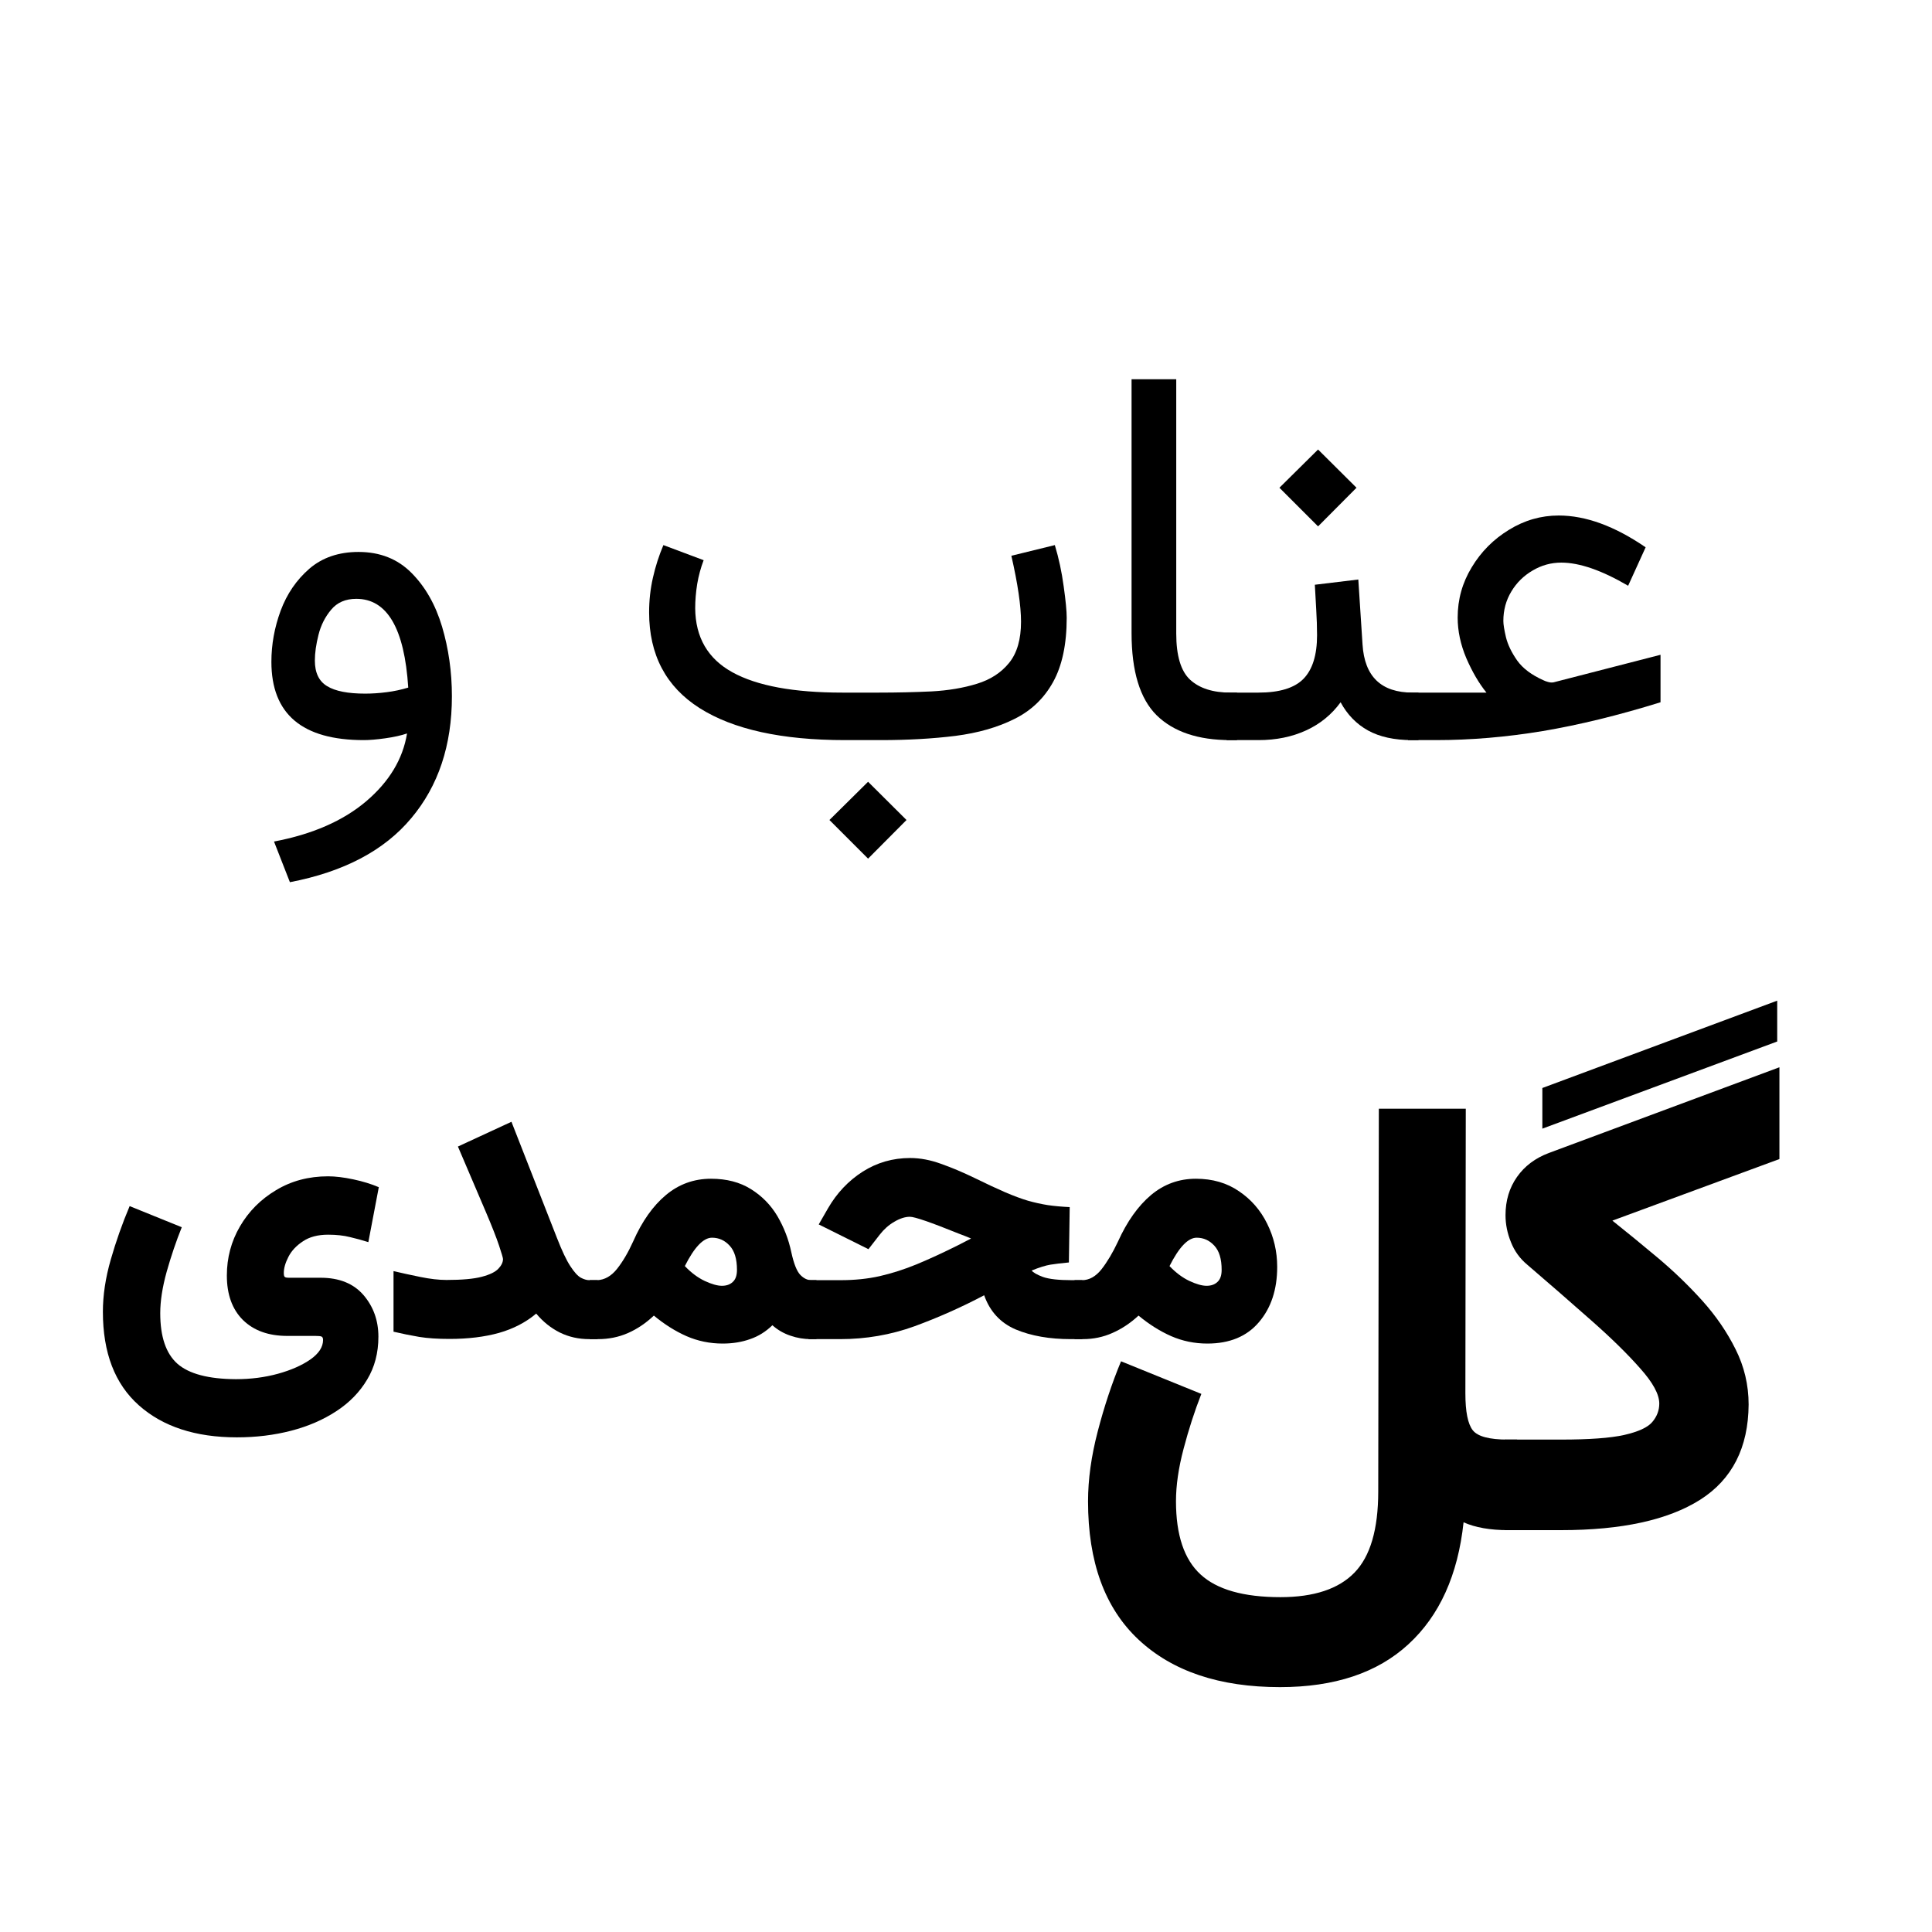 <svg xmlns="http://www.w3.org/2000/svg" xmlns:xlink="http://www.w3.org/1999/xlink" width="200" zoomAndPan="magnify" viewBox="0 0 150 150" height="200" preserveAspectRatio="xMidYMid meet" version="1.0"><defs><g/></defs><g fill="#000000" fill-opacity="1"><g transform="translate(19.055, 57.462)"><g><path d="M 12.547 -0.516 C 12.086 -0.359 11.523 -0.234 10.859 -0.141 C 10.191 -0.047 9.633 0 9.188 0 C 4.406 0 2.016 -2.023 2.016 -6.078 C 2.016 -7.422 2.254 -8.742 2.734 -10.047 C 3.223 -11.359 3.969 -12.445 4.969 -13.312 C 5.977 -14.176 7.25 -14.609 8.781 -14.609 C 10.445 -14.609 11.816 -14.066 12.891 -12.984 C 13.961 -11.91 14.754 -10.52 15.266 -8.812 C 15.773 -7.102 16.031 -5.301 16.031 -3.406 C 16.031 0.406 14.977 3.562 12.875 6.062 C 10.781 8.57 7.641 10.227 3.453 11.031 L 2.219 7.875 C 5.195 7.312 7.582 6.27 9.375 4.75 C 11.164 3.227 12.223 1.473 12.547 -0.516 Z M 12.641 -4.078 C 12.348 -8.672 11.004 -10.969 8.609 -10.969 C 7.773 -10.969 7.125 -10.688 6.656 -10.125 C 6.188 -9.57 5.859 -8.922 5.672 -8.172 C 5.484 -7.43 5.391 -6.766 5.391 -6.172 C 5.391 -5.234 5.707 -4.57 6.344 -4.188 C 6.977 -3.801 7.961 -3.609 9.297 -3.609 C 9.828 -3.609 10.379 -3.645 10.953 -3.719 C 11.523 -3.789 12.086 -3.91 12.641 -4.078 Z M 12.641 -4.078 "/></g></g><g transform="translate(37.102, 57.462)"><g/></g><g transform="translate(48.381, 57.462)"><g><path d="M 16.016 6.203 L 19.016 3.234 L 22 6.203 L 19.016 9.203 Z M 20 0 L 17.234 0 C 12.316 0 8.551 -0.828 5.938 -2.484 C 3.32 -4.148 2.016 -6.629 2.016 -9.922 C 2.016 -10.836 2.113 -11.734 2.312 -12.609 C 2.508 -13.484 2.781 -14.328 3.125 -15.141 L 6.25 -13.969 C 6.031 -13.395 5.863 -12.781 5.75 -12.125 C 5.645 -11.469 5.594 -10.836 5.594 -10.234 C 5.613 -7.973 6.578 -6.316 8.484 -5.266 C 10.398 -4.211 13.242 -3.688 17.016 -3.688 L 19.859 -3.688 C 21.266 -3.688 22.625 -3.719 23.938 -3.781 C 25.25 -3.852 26.426 -4.051 27.469 -4.375 C 28.52 -4.695 29.352 -5.238 29.969 -6 C 30.582 -6.758 30.891 -7.82 30.891 -9.188 C 30.891 -10.414 30.641 -12.125 30.141 -14.312 L 33.516 -15.141 C 33.828 -14.109 34.055 -13.039 34.203 -11.938 C 34.359 -10.832 34.438 -10.02 34.438 -9.5 C 34.438 -7.438 34.082 -5.77 33.375 -4.5 C 32.676 -3.238 31.676 -2.285 30.375 -1.641 C 29.082 -0.992 27.555 -0.555 25.797 -0.328 C 24.035 -0.109 22.102 0 20 0 Z M 20 0 "/></g></g></g><g fill="#000000" fill-opacity="1"><g transform="translate(84.823, 57.462)"><g><path d="M 11.219 0 L 10.703 0 C 8.203 0 6.297 -0.641 4.984 -1.922 C 3.68 -3.211 3.031 -5.344 3.031 -8.312 L 3.031 -28.016 L 6.5 -28.016 L 6.5 -8.281 C 6.5 -6.551 6.859 -5.352 7.578 -4.688 C 8.305 -4.02 9.348 -3.688 10.703 -3.688 L 11.219 -3.688 Z M 11.219 0 "/></g></g></g><g fill="#000000" fill-opacity="1"><g transform="translate(95.631, 57.462)"><g><path d="M 14.5 0 L 14 0 C 12.625 0 11.484 -0.25 10.578 -0.75 C 9.68 -1.25 8.973 -1.977 8.453 -2.938 C 7.754 -1.977 6.859 -1.25 5.766 -0.75 C 4.672 -0.25 3.441 0 2.078 0 L -0.406 0 L -0.406 -3.688 L 2.078 -3.688 C 3.711 -3.688 4.879 -4.047 5.578 -4.766 C 6.273 -5.484 6.625 -6.609 6.625 -8.141 C 6.625 -8.785 6.602 -9.441 6.562 -10.109 C 6.52 -10.773 6.484 -11.426 6.453 -12.062 L 9.828 -12.469 L 10.156 -7.422 C 10.312 -4.93 11.609 -3.688 14.047 -3.688 L 14.5 -3.688 Z M 3.703 -19.594 L 6.703 -22.562 L 9.688 -19.594 L 6.703 -16.594 Z M 3.703 -19.594 "/></g></g></g><g fill="#000000" fill-opacity="1"><g transform="translate(109.72, 57.462)"><g><path d="M 3.453 -9.516 C 3.453 -10.922 3.816 -12.223 4.547 -13.422 C 5.273 -14.629 6.238 -15.598 7.438 -16.328 C 8.633 -17.066 9.922 -17.438 11.297 -17.438 C 13.398 -17.438 15.648 -16.613 18.047 -14.969 L 16.688 -11.984 C 14.645 -13.18 12.914 -13.781 11.5 -13.781 C 10.707 -13.781 9.969 -13.578 9.281 -13.172 C 8.594 -12.773 8.039 -12.234 7.625 -11.547 C 7.207 -10.859 7 -10.094 7 -9.25 C 7 -8.988 7.066 -8.566 7.203 -7.984 C 7.348 -7.398 7.641 -6.797 8.078 -6.172 C 8.523 -5.555 9.207 -5.047 10.125 -4.641 C 10.207 -4.598 10.32 -4.555 10.469 -4.516 C 10.613 -4.473 10.754 -4.461 10.891 -4.484 L 19.203 -6.625 L 19.203 -2.938 C 15.941 -1.926 12.895 -1.18 10.062 -0.703 C 7.238 -0.234 4.469 0 1.75 0 L -0.406 0 L -0.406 -3.688 L 5.688 -3.688 C 5.102 -4.414 4.582 -5.305 4.125 -6.359 C 3.676 -7.422 3.453 -8.473 3.453 -9.516 Z M 3.453 -9.516 "/></g></g></g><g fill="#000000" fill-opacity="1"><g transform="translate(83.584, 118.8)"><g><path d="M 9.688 -10.578 C 9.164 -9.242 8.707 -7.828 8.312 -6.328 C 7.914 -4.828 7.719 -3.469 7.719 -2.25 C 7.719 0.375 8.352 2.27 9.625 3.438 C 10.895 4.613 12.961 5.203 15.828 5.203 C 18.43 5.203 20.348 4.566 21.578 3.297 C 22.805 2.035 23.422 -0.062 23.422 -3 L 23.469 -32.719 L 30.219 -32.719 L 30.188 -10.625 C 30.188 -9.195 30.379 -8.238 30.766 -7.75 C 31.148 -7.27 32.051 -7.031 33.469 -7.031 L 34.203 -7.031 L 34.203 0 L 33.516 0 C 32.109 0 30.953 -0.203 30.047 -0.609 C 29.609 3.484 28.18 6.641 25.766 8.859 C 23.359 11.078 20.035 12.188 15.797 12.188 C 11.098 12.188 7.438 10.957 4.812 8.5 C 2.195 6.051 0.891 2.473 0.891 -2.234 C 0.891 -3.93 1.141 -5.738 1.641 -7.656 C 2.141 -9.582 2.742 -11.398 3.453 -13.109 Z M 9.688 -10.578 "/></g></g></g><g fill="#000000" fill-opacity="1"><g transform="translate(117.31, 118.8)"><g><path d="M 18.453 -9.75 C 18.43 -6.406 17.176 -3.941 14.688 -2.359 C 12.195 -0.785 8.598 0 3.891 0 L -0.469 0 L -0.469 -7.031 L 3.875 -7.031 C 6.07 -7.031 7.711 -7.148 8.797 -7.391 C 9.891 -7.641 10.613 -7.973 10.969 -8.391 C 11.332 -8.816 11.516 -9.297 11.516 -9.828 C 11.516 -10.547 11.02 -11.457 10.031 -12.562 C 9.051 -13.676 7.781 -14.922 6.219 -16.297 C 4.664 -17.672 3.016 -19.109 1.266 -20.609 C 0.691 -21.086 0.27 -21.672 0 -22.359 C -0.281 -23.047 -0.422 -23.742 -0.422 -24.453 C -0.422 -25.586 -0.125 -26.578 0.469 -27.422 C 1.062 -28.266 1.883 -28.883 2.938 -29.281 L 20.844 -35.938 L 20.844 -28.812 L 7.875 -24.031 C 9 -23.133 10.176 -22.172 11.406 -21.141 C 12.633 -20.109 13.781 -19.004 14.844 -17.828 C 15.906 -16.648 16.77 -15.391 17.438 -14.047 C 18.113 -12.703 18.453 -11.27 18.453 -9.75 Z M 20.672 -37.938 L 2.438 -31.172 L 2.438 -34.328 L 20.672 -41.109 Z M 20.672 -37.938 "/></g></g></g><g fill="#000000" fill-opacity="1"><g transform="translate(7.41, 103.97)"><g><path d="M 6.703 -8.688 C 6.266 -7.602 5.875 -6.453 5.531 -5.234 C 5.195 -4.023 5.031 -2.953 5.031 -2.016 C 5.031 -0.191 5.473 1.113 6.359 1.906 C 7.254 2.695 8.77 3.098 10.906 3.109 C 12.062 3.109 13.148 2.969 14.172 2.688 C 15.191 2.406 16.031 2.035 16.688 1.578 C 17.344 1.117 17.672 0.613 17.672 0.062 C 17.672 -0.082 17.629 -0.172 17.547 -0.203 C 17.473 -0.234 17.316 -0.25 17.078 -0.25 L 14.891 -0.25 C 13.441 -0.25 12.297 -0.66 11.453 -1.484 C 10.617 -2.316 10.203 -3.469 10.203 -4.938 C 10.203 -6.312 10.539 -7.582 11.219 -8.75 C 11.895 -9.914 12.828 -10.852 14.016 -11.562 C 15.203 -12.281 16.551 -12.641 18.062 -12.641 C 18.625 -12.641 19.273 -12.562 20.016 -12.406 C 20.754 -12.25 21.414 -12.047 22 -11.797 L 21.188 -7.531 C 20.738 -7.676 20.266 -7.805 19.766 -7.922 C 19.273 -8.047 18.707 -8.109 18.062 -8.109 C 17.27 -8.109 16.617 -7.938 16.109 -7.594 C 15.598 -7.258 15.223 -6.859 14.984 -6.391 C 14.742 -5.922 14.625 -5.504 14.625 -5.141 C 14.625 -4.973 14.648 -4.867 14.703 -4.828 C 14.754 -4.785 14.863 -4.766 15.031 -4.766 L 17.484 -4.766 C 18.93 -4.766 20.039 -4.316 20.812 -3.422 C 21.582 -2.523 21.969 -1.445 21.969 -0.188 C 21.969 1.07 21.676 2.18 21.094 3.141 C 20.52 4.109 19.723 4.926 18.703 5.594 C 17.691 6.258 16.523 6.766 15.203 7.109 C 13.879 7.453 12.473 7.625 10.984 7.625 C 7.773 7.625 5.238 6.797 3.375 5.141 C 1.508 3.484 0.578 1.062 0.578 -2.125 C 0.578 -3.406 0.781 -4.754 1.188 -6.172 C 1.594 -7.586 2.082 -8.973 2.656 -10.328 Z M 6.703 -8.688 "/></g></g></g><g fill="#000000" fill-opacity="1"><g transform="translate(29.975, 103.97)"><g><path d="M 0.578 -5.281 C 1.203 -5.133 1.895 -4.984 2.656 -4.828 C 3.414 -4.672 4.094 -4.594 4.688 -4.594 C 5.895 -4.594 6.812 -4.676 7.438 -4.844 C 8.062 -5.008 8.488 -5.219 8.719 -5.469 C 8.957 -5.719 9.078 -5.969 9.078 -6.219 C 9.078 -6.301 8.973 -6.656 8.766 -7.281 C 8.555 -7.906 8.223 -8.754 7.766 -9.828 L 5.578 -14.953 L 9.734 -16.875 L 13.266 -7.859 C 13.66 -6.848 14.008 -6.113 14.312 -5.656 C 14.613 -5.195 14.883 -4.898 15.125 -4.766 C 15.363 -4.641 15.582 -4.578 15.781 -4.578 L 16.422 -4.578 L 16.422 0 L 15.781 0 C 14.945 0 14.18 -0.172 13.484 -0.516 C 12.785 -0.867 12.176 -1.359 11.656 -1.984 C 10.852 -1.305 9.891 -0.805 8.766 -0.484 C 7.648 -0.172 6.367 -0.016 4.922 -0.016 C 4.023 -0.016 3.242 -0.066 2.578 -0.172 C 1.91 -0.285 1.242 -0.422 0.578 -0.578 Z M 0.578 -5.281 "/></g></g></g><g fill="#000000" fill-opacity="1"><g transform="translate(46.093, 103.97)"><g><path d="M 4.672 -1.828 C 4.055 -1.242 3.383 -0.789 2.656 -0.469 C 1.938 -0.156 1.164 0 0.344 0 L -0.312 0 L -0.312 -4.578 L 0.266 -4.578 C 0.848 -4.598 1.363 -4.891 1.812 -5.453 C 2.258 -6.016 2.676 -6.723 3.062 -7.578 C 3.75 -9.141 4.598 -10.344 5.609 -11.188 C 6.617 -12.031 7.785 -12.453 9.109 -12.453 C 10.328 -12.453 11.363 -12.18 12.219 -11.641 C 13.07 -11.109 13.754 -10.41 14.266 -9.547 C 14.773 -8.68 15.133 -7.75 15.344 -6.75 C 15.539 -5.852 15.773 -5.266 16.047 -4.984 C 16.316 -4.711 16.598 -4.578 16.891 -4.578 L 17.297 -4.578 L 17.297 0 L 16.875 0 C 16.332 0 15.801 -0.086 15.281 -0.266 C 14.758 -0.441 14.289 -0.711 13.875 -1.078 C 13.363 -0.578 12.785 -0.219 12.141 0 C 11.504 0.227 10.797 0.344 10.016 0.344 C 9.016 0.344 8.078 0.148 7.203 -0.234 C 6.336 -0.617 5.492 -1.148 4.672 -1.828 Z M 7.078 -5.672 C 7.566 -5.16 8.082 -4.773 8.625 -4.516 C 9.164 -4.266 9.609 -4.141 9.953 -4.141 C 10.305 -4.141 10.586 -4.238 10.797 -4.438 C 11.016 -4.633 11.125 -4.945 11.125 -5.375 C 11.125 -6.219 10.938 -6.844 10.562 -7.25 C 10.188 -7.664 9.727 -7.875 9.188 -7.875 C 8.52 -7.875 7.816 -7.141 7.078 -5.672 Z M 7.078 -5.672 "/></g></g></g><g fill="#000000" fill-opacity="1"><g transform="translate(63.082, 103.97)"><g><path d="M 19.906 -5.953 C 19.332 -5.898 18.852 -5.844 18.469 -5.781 C 18.094 -5.719 17.609 -5.566 17.016 -5.328 C 17.129 -5.172 17.422 -5.004 17.891 -4.828 C 18.367 -4.66 19.113 -4.578 20.125 -4.578 L 20.953 -4.578 L 20.953 0 L 20.062 0 C 18.406 0 16.977 -0.25 15.781 -0.75 C 14.594 -1.258 13.773 -2.145 13.328 -3.406 C 11.566 -2.477 9.766 -1.676 7.922 -1 C 6.078 -0.332 4.148 0 2.141 0 L -0.312 0 L -0.312 -4.578 L 2.188 -4.578 C 3.27 -4.578 4.281 -4.68 5.219 -4.891 C 6.164 -5.109 7.125 -5.414 8.094 -5.812 C 9.07 -6.219 10.133 -6.707 11.281 -7.281 L 12.312 -7.812 C 12.164 -7.875 12.016 -7.938 11.859 -8 C 11.703 -8.062 11.523 -8.129 11.328 -8.203 C 9.191 -9.066 7.938 -9.5 7.562 -9.5 C 7.188 -9.5 6.781 -9.367 6.344 -9.109 C 5.914 -8.859 5.539 -8.523 5.219 -8.109 L 4.344 -6.984 L 0.484 -8.906 L 1.203 -10.156 C 1.891 -11.344 2.785 -12.289 3.891 -13 C 5.004 -13.707 6.234 -14.062 7.578 -14.062 C 8.359 -14.062 9.16 -13.91 9.984 -13.609 C 10.816 -13.316 11.691 -12.945 12.609 -12.5 C 13.523 -12.051 14.305 -11.688 14.953 -11.406 C 15.609 -11.125 16.195 -10.906 16.719 -10.75 C 17.238 -10.602 17.754 -10.488 18.266 -10.406 C 18.773 -10.332 19.344 -10.281 19.969 -10.25 Z M 19.906 -5.953 "/></g></g></g><g fill="#000000" fill-opacity="1"><g transform="translate(83.723, 103.97)"><g><path d="M 4.672 -1.828 C 4.055 -1.254 3.383 -0.805 2.656 -0.484 C 1.938 -0.16 1.164 0 0.344 0 L -0.297 0 L -0.297 -4.578 L 0.281 -4.578 C 0.844 -4.578 1.348 -4.859 1.797 -5.422 C 2.242 -5.992 2.672 -6.711 3.078 -7.578 C 3.785 -9.141 4.641 -10.344 5.641 -11.188 C 6.648 -12.031 7.812 -12.453 9.125 -12.453 C 10.414 -12.453 11.531 -12.129 12.469 -11.484 C 13.414 -10.848 14.145 -10.008 14.656 -8.969 C 15.176 -7.926 15.438 -6.805 15.438 -5.609 C 15.438 -3.848 14.961 -2.414 14.016 -1.312 C 13.078 -0.207 11.742 0.344 10.016 0.344 C 9.016 0.344 8.078 0.148 7.203 -0.234 C 6.336 -0.617 5.492 -1.148 4.672 -1.828 Z M 7.078 -5.672 C 7.566 -5.16 8.082 -4.773 8.625 -4.516 C 9.164 -4.266 9.609 -4.141 9.953 -4.141 C 10.305 -4.141 10.586 -4.238 10.797 -4.438 C 11.016 -4.633 11.125 -4.945 11.125 -5.375 C 11.125 -6.219 10.938 -6.844 10.562 -7.25 C 10.188 -7.664 9.727 -7.875 9.188 -7.875 C 8.52 -7.875 7.816 -7.141 7.078 -5.672 Z M 7.078 -5.672 "/></g></g></g></svg>